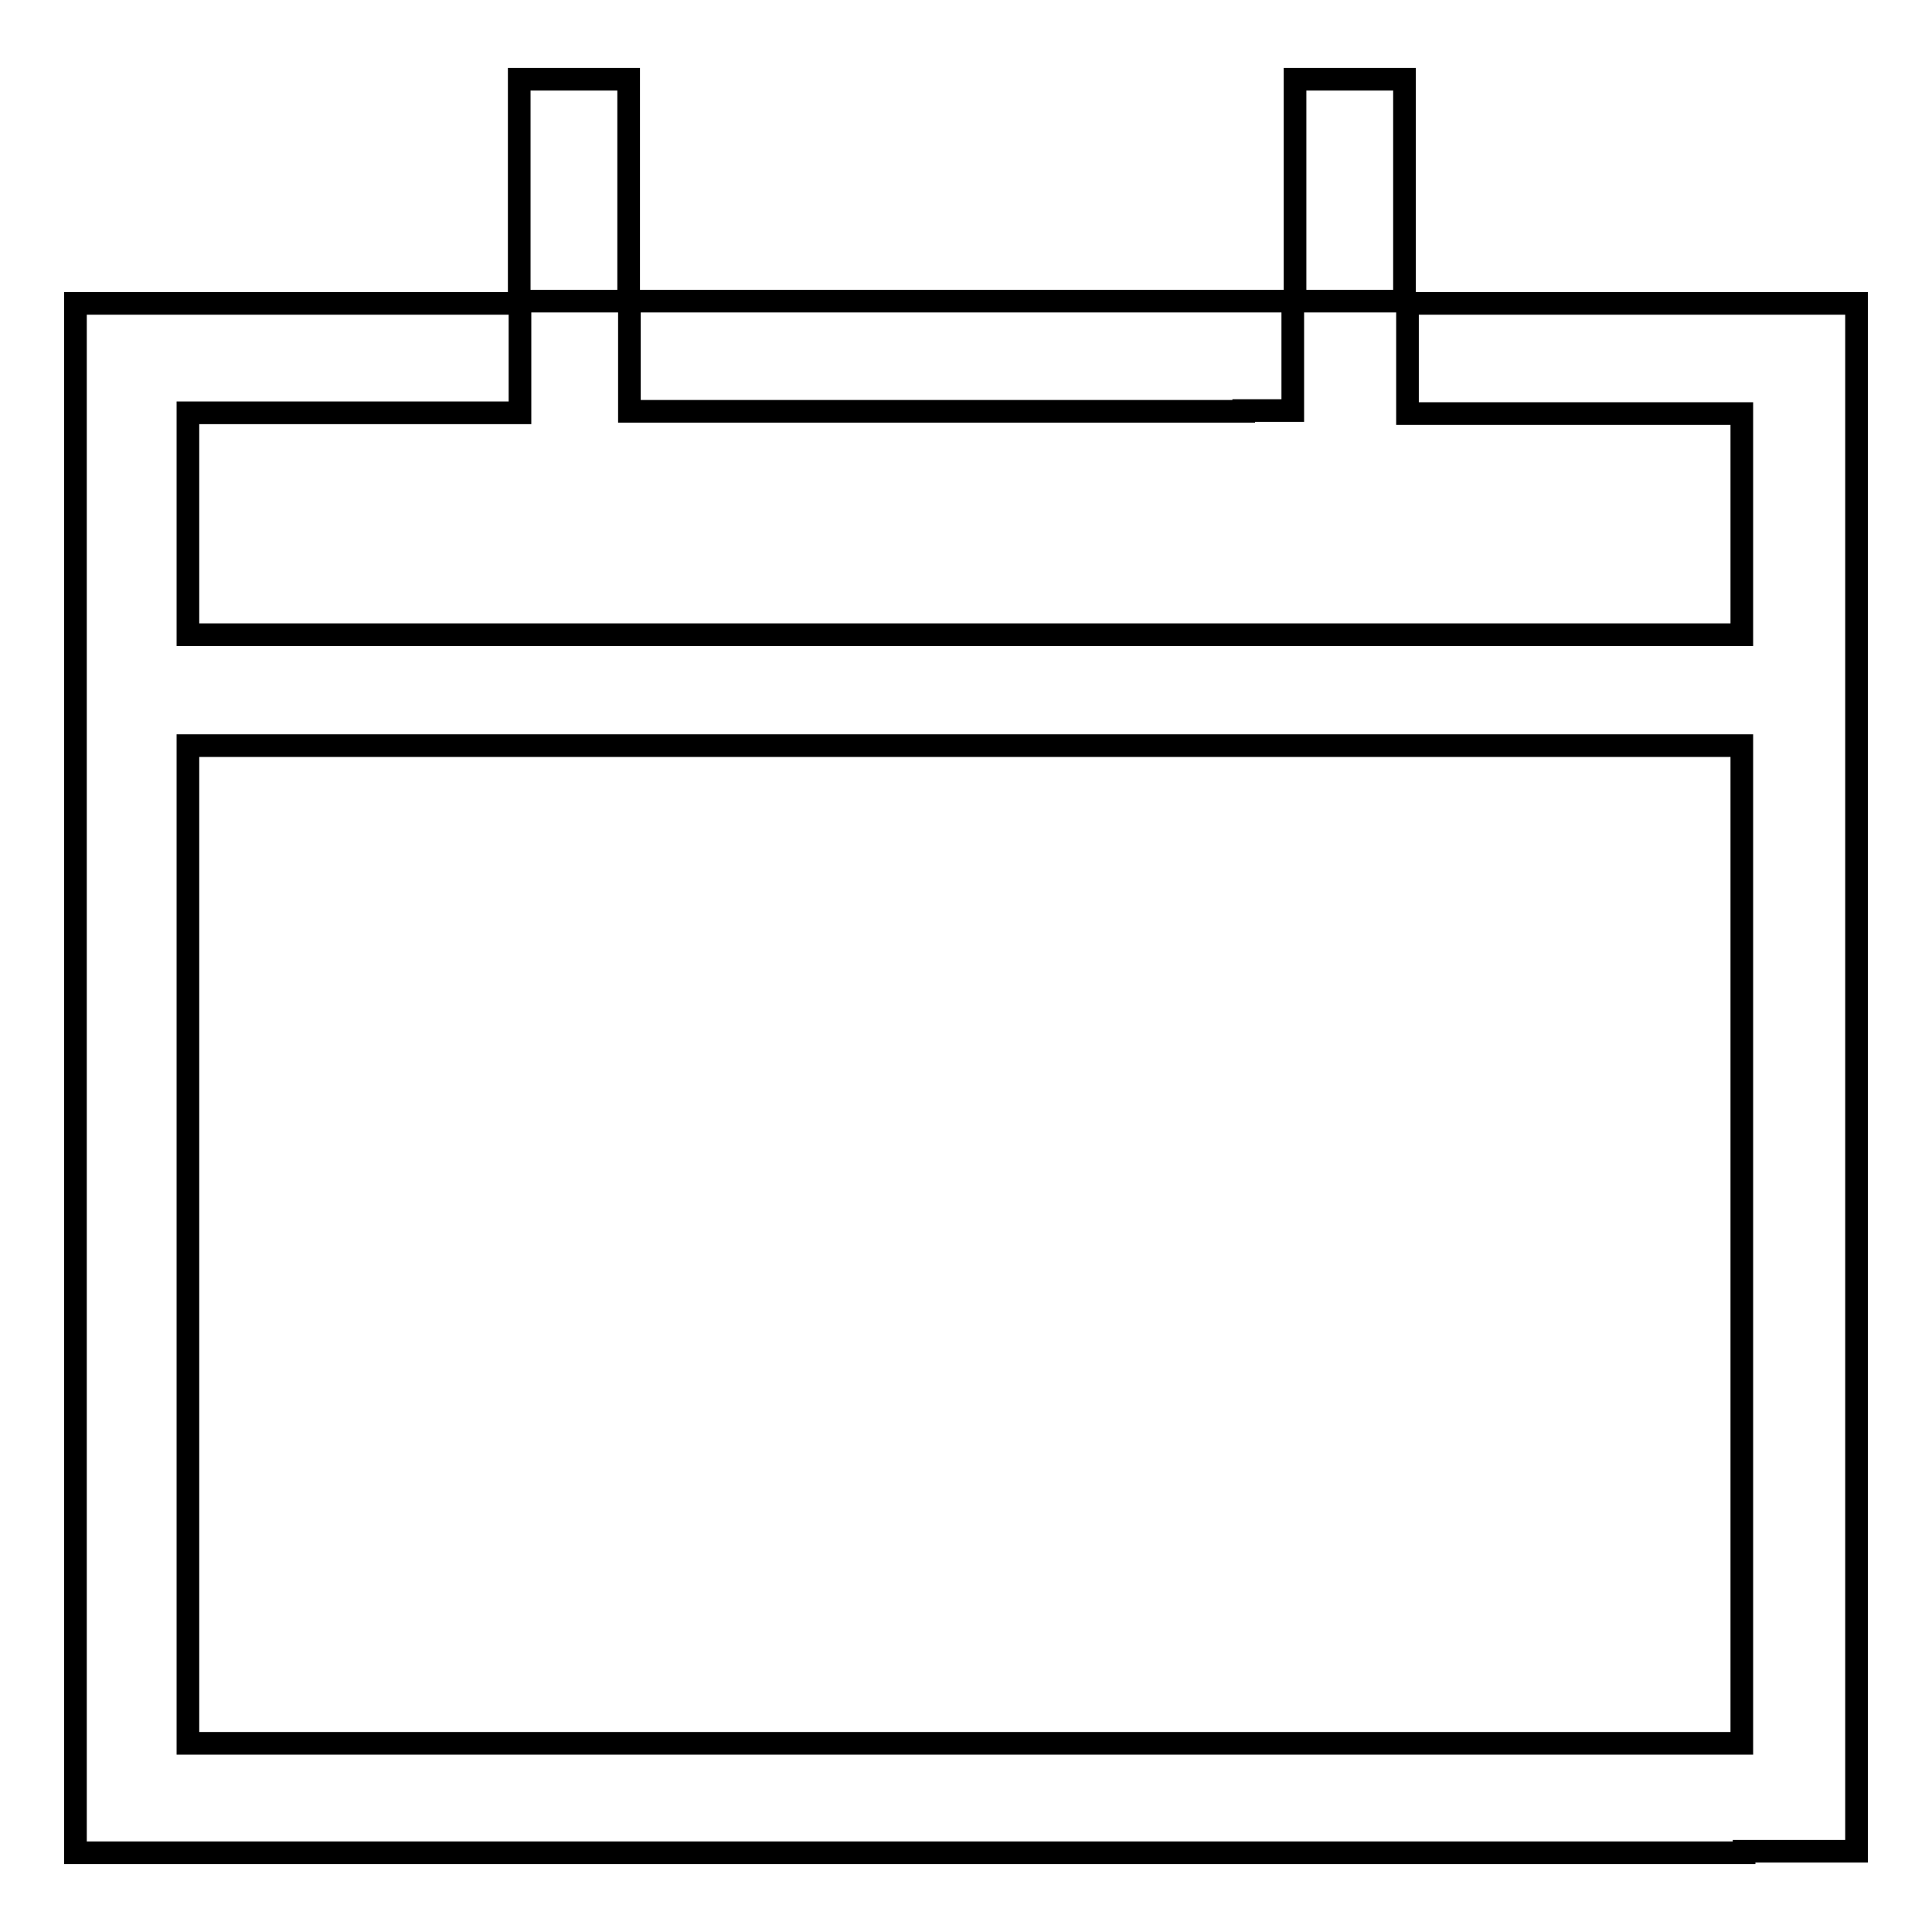 <?xml version="1.0" encoding="utf-8"?>
<!-- Svg Vector Icons : http://www.onlinewebfonts.com/icon -->
<!DOCTYPE svg PUBLIC "-//W3C//DTD SVG 1.1//EN" "http://www.w3.org/Graphics/SVG/1.1/DTD/svg11.dtd">
<svg version="1.1" xmlns="http://www.w3.org/2000/svg" xmlns:xlink="http://www.w3.org/1999/xlink" x="0px" y="0px" viewBox="0 0 256 256" enable-background="new 0 0 256 256" xml:space="preserve">
<g><g><path stroke-width="3" fill-opacity="0" stroke="#000000"  d="M231.1,245.5H24.9H10v-14.5V98.7V84.2V54.8V40.2h14.9h29.1l0,0h7.8h7.1v14.5h-7.1l0,0H24.9v29.4h205.9V54.8h-36.5l0,0h-7.8V40.2h7.8h6.8l0,0h30.1H246v14.5v29.4v14.5v132.2v14.5H231.1z M231.1,98.8H24.9V231h205.9V98.8H231.1z M164.8,54.5L164.8,54.5H91.2l0,0h-7.8V39.9h7.8h6.7l0,0h58.8l0,0h7.8h6.8v14.5H164.8z M68.8,10.5h14.5v29.4H68.8V10.5z M171.6,10.5h14.5v29.4h-14.5V10.5z"/></g></g>
</svg>